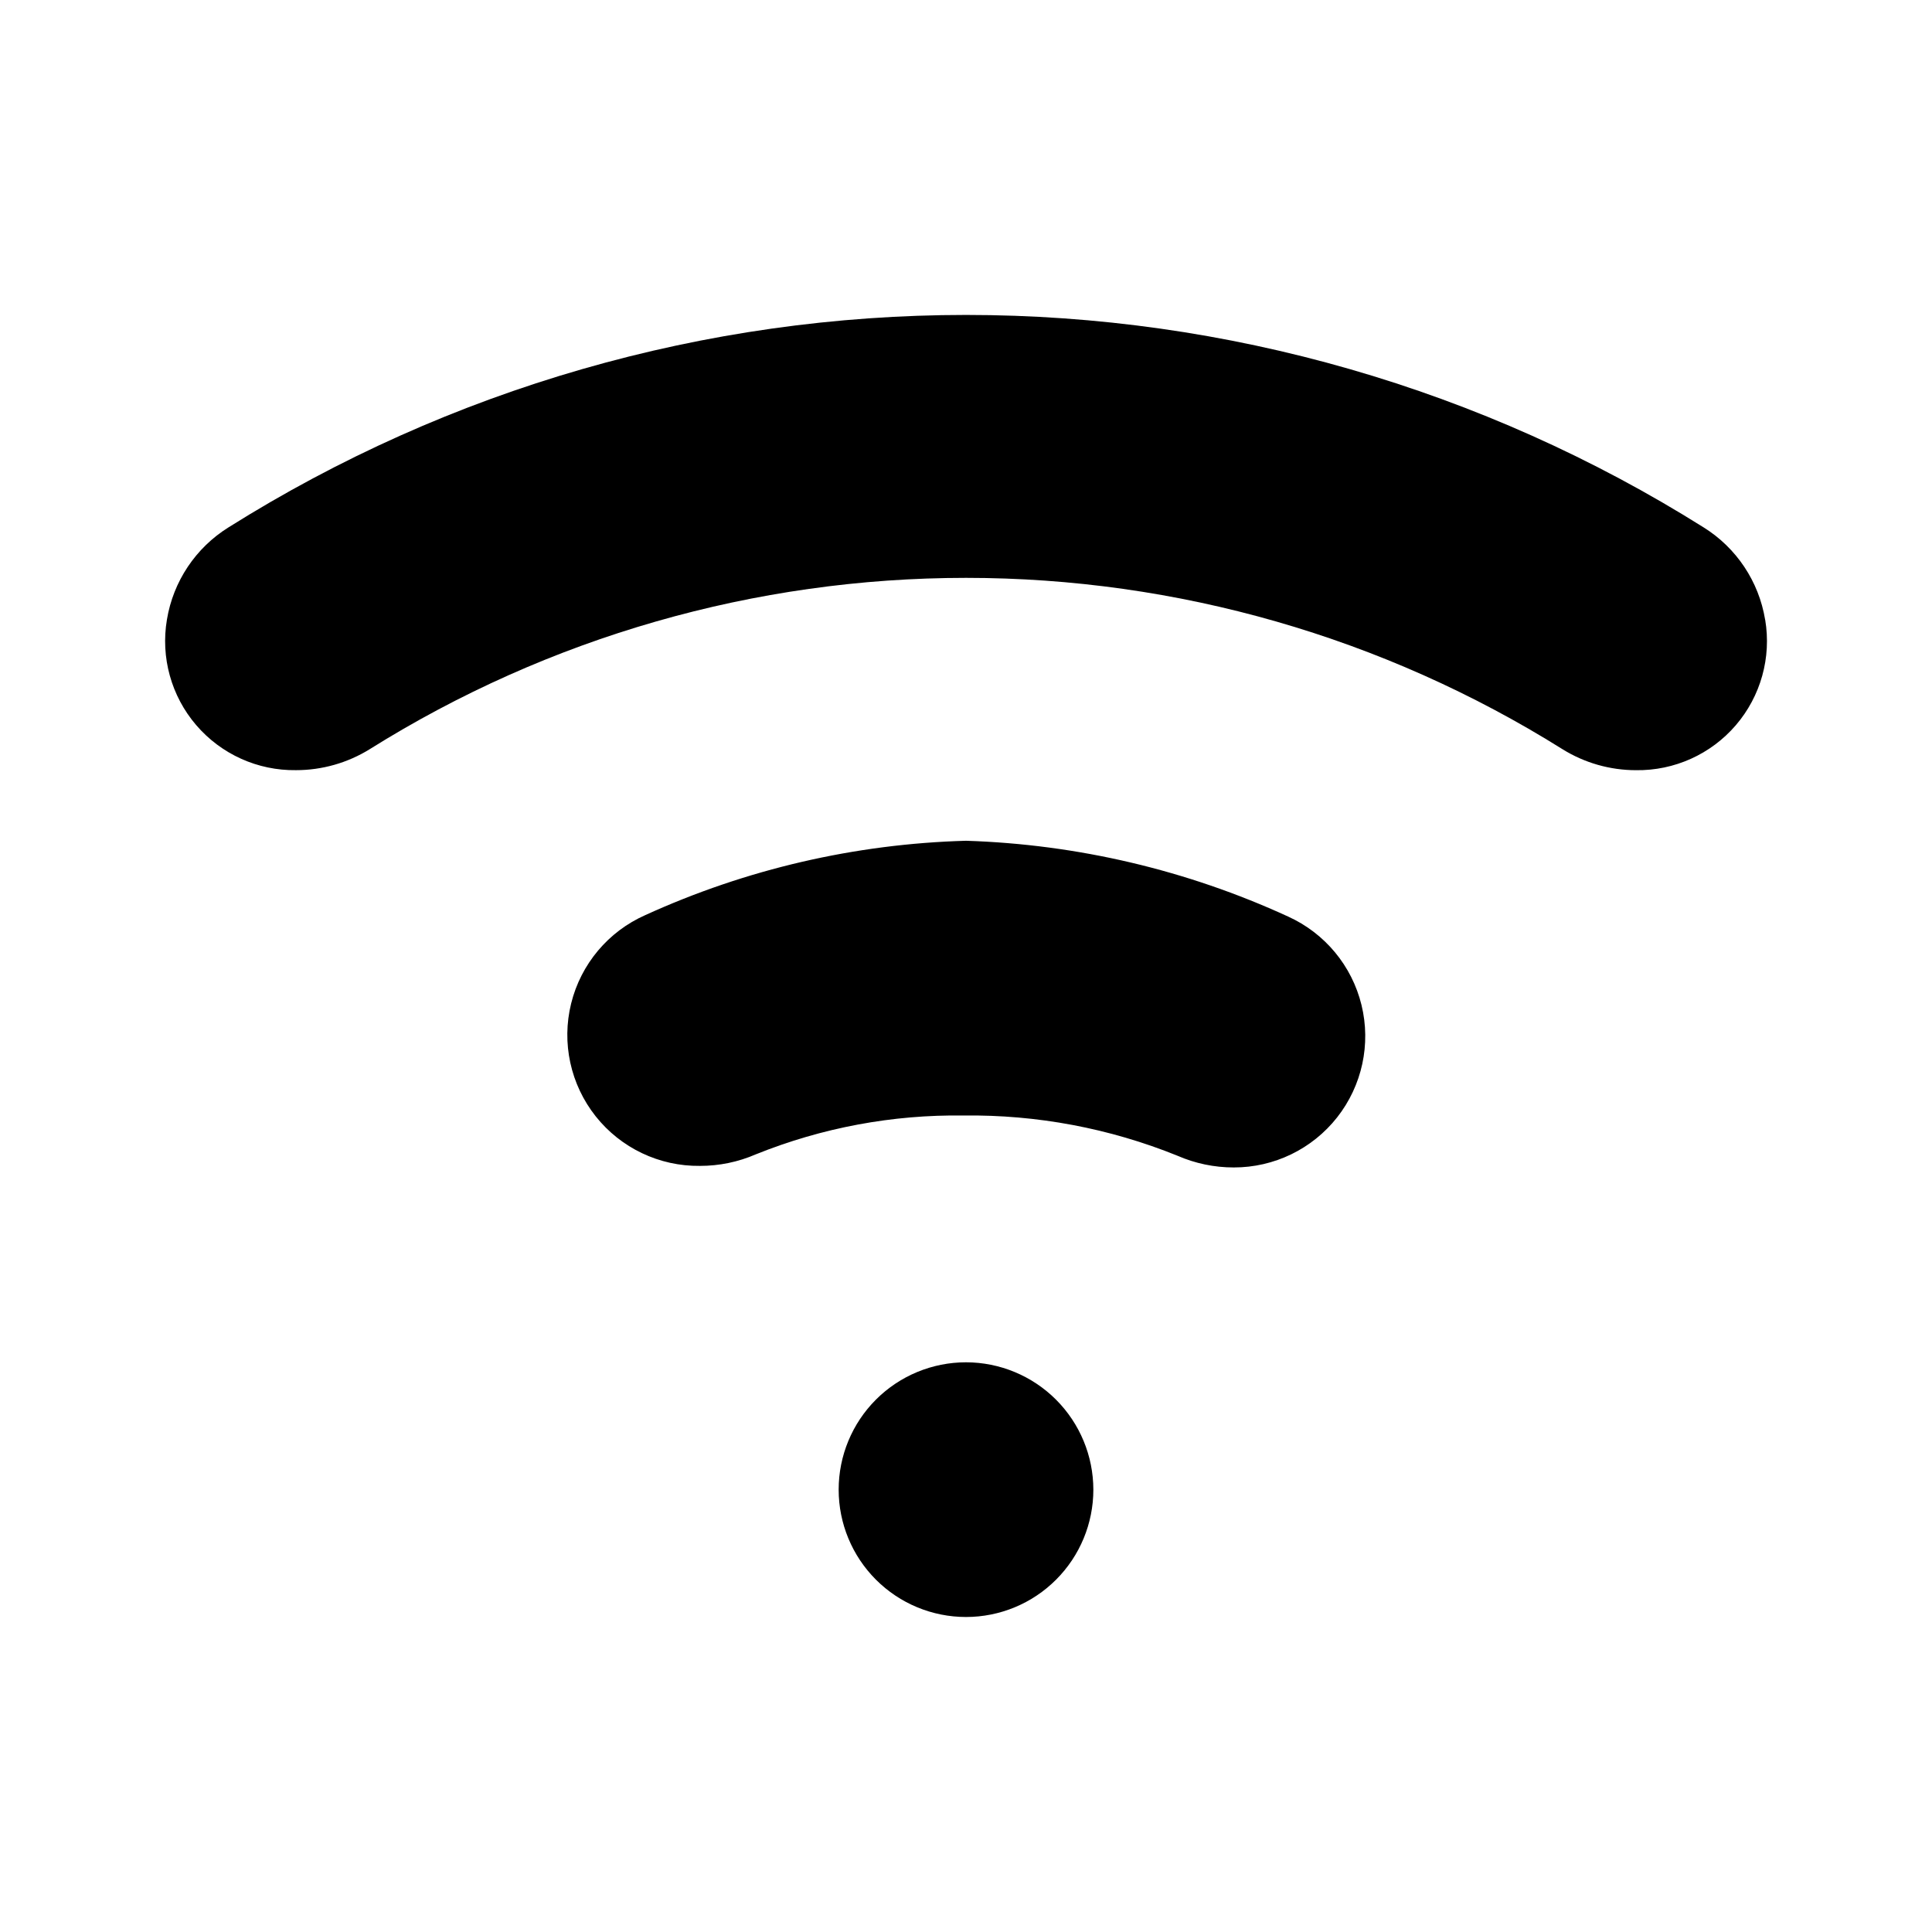 <?xml version="1.0" encoding="UTF-8"?>
<!-- Uploaded to: SVG Repo, www.svgrepo.com, Generator: SVG Repo Mixer Tools -->
<svg fill="#000000" width="800px" height="800px" version="1.1" viewBox="144 144 512 512" xmlns="http://www.w3.org/2000/svg">
 <path d="m433.75 538.77c0 8.953-3.555 17.535-9.883 23.863-6.328 6.332-14.914 9.887-23.863 9.887-8.953 0-17.535-3.555-23.867-9.887-6.328-6.328-9.883-14.91-9.883-23.863 0-8.949 3.555-17.535 9.883-23.863 6.332-6.328 14.914-9.883 23.867-9.883 8.945 0.012 17.523 3.57 23.848 9.895 6.328 6.328 9.887 14.906 9.898 23.852zm51.598-151.88c-26.824-12.316-55.84-19.145-85.344-20.078-29.359 0.816-58.254 7.516-84.98 19.695-9.828 4.344-17.094 13-19.668 23.434-2.578 10.434-0.172 21.473 6.508 29.895 6.68 8.418 16.883 13.27 27.629 13.137 5.098 0.008 10.145-1.035 14.82-3.066 17.488-7.047 36.207-10.547 55.059-10.285 19.402-0.246 38.656 3.375 56.641 10.648 4.711 2.059 9.793 3.121 14.934 3.117 10.691 0.023 20.801-4.875 27.414-13.281 6.609-8.406 8.988-19.387 6.449-29.773-2.539-10.391-9.715-19.031-19.461-23.441zm126.43-78.652v0.004c-1.656-10.129-7.598-19.051-16.309-24.48-58.559-36.785-126.31-56.301-195.46-56.301-69.156 0-136.91 19.516-195.46 56.301-8.699 5.418-14.645 14.32-16.312 24.434-1.695 10.012 1.145 20.258 7.754 27.965 6.609 7.711 16.301 12.086 26.457 11.941 6.91 0 13.684-1.93 19.555-5.574 47.371-29.66 102.13-45.387 158.02-45.387 55.887 0 110.64 15.727 158.02 45.387 5.856 3.648 12.621 5.582 19.523 5.582 10.145 0.145 19.836-4.223 26.445-11.922 6.609-7.699 9.461-17.938 7.781-27.945z"/>
</svg>
